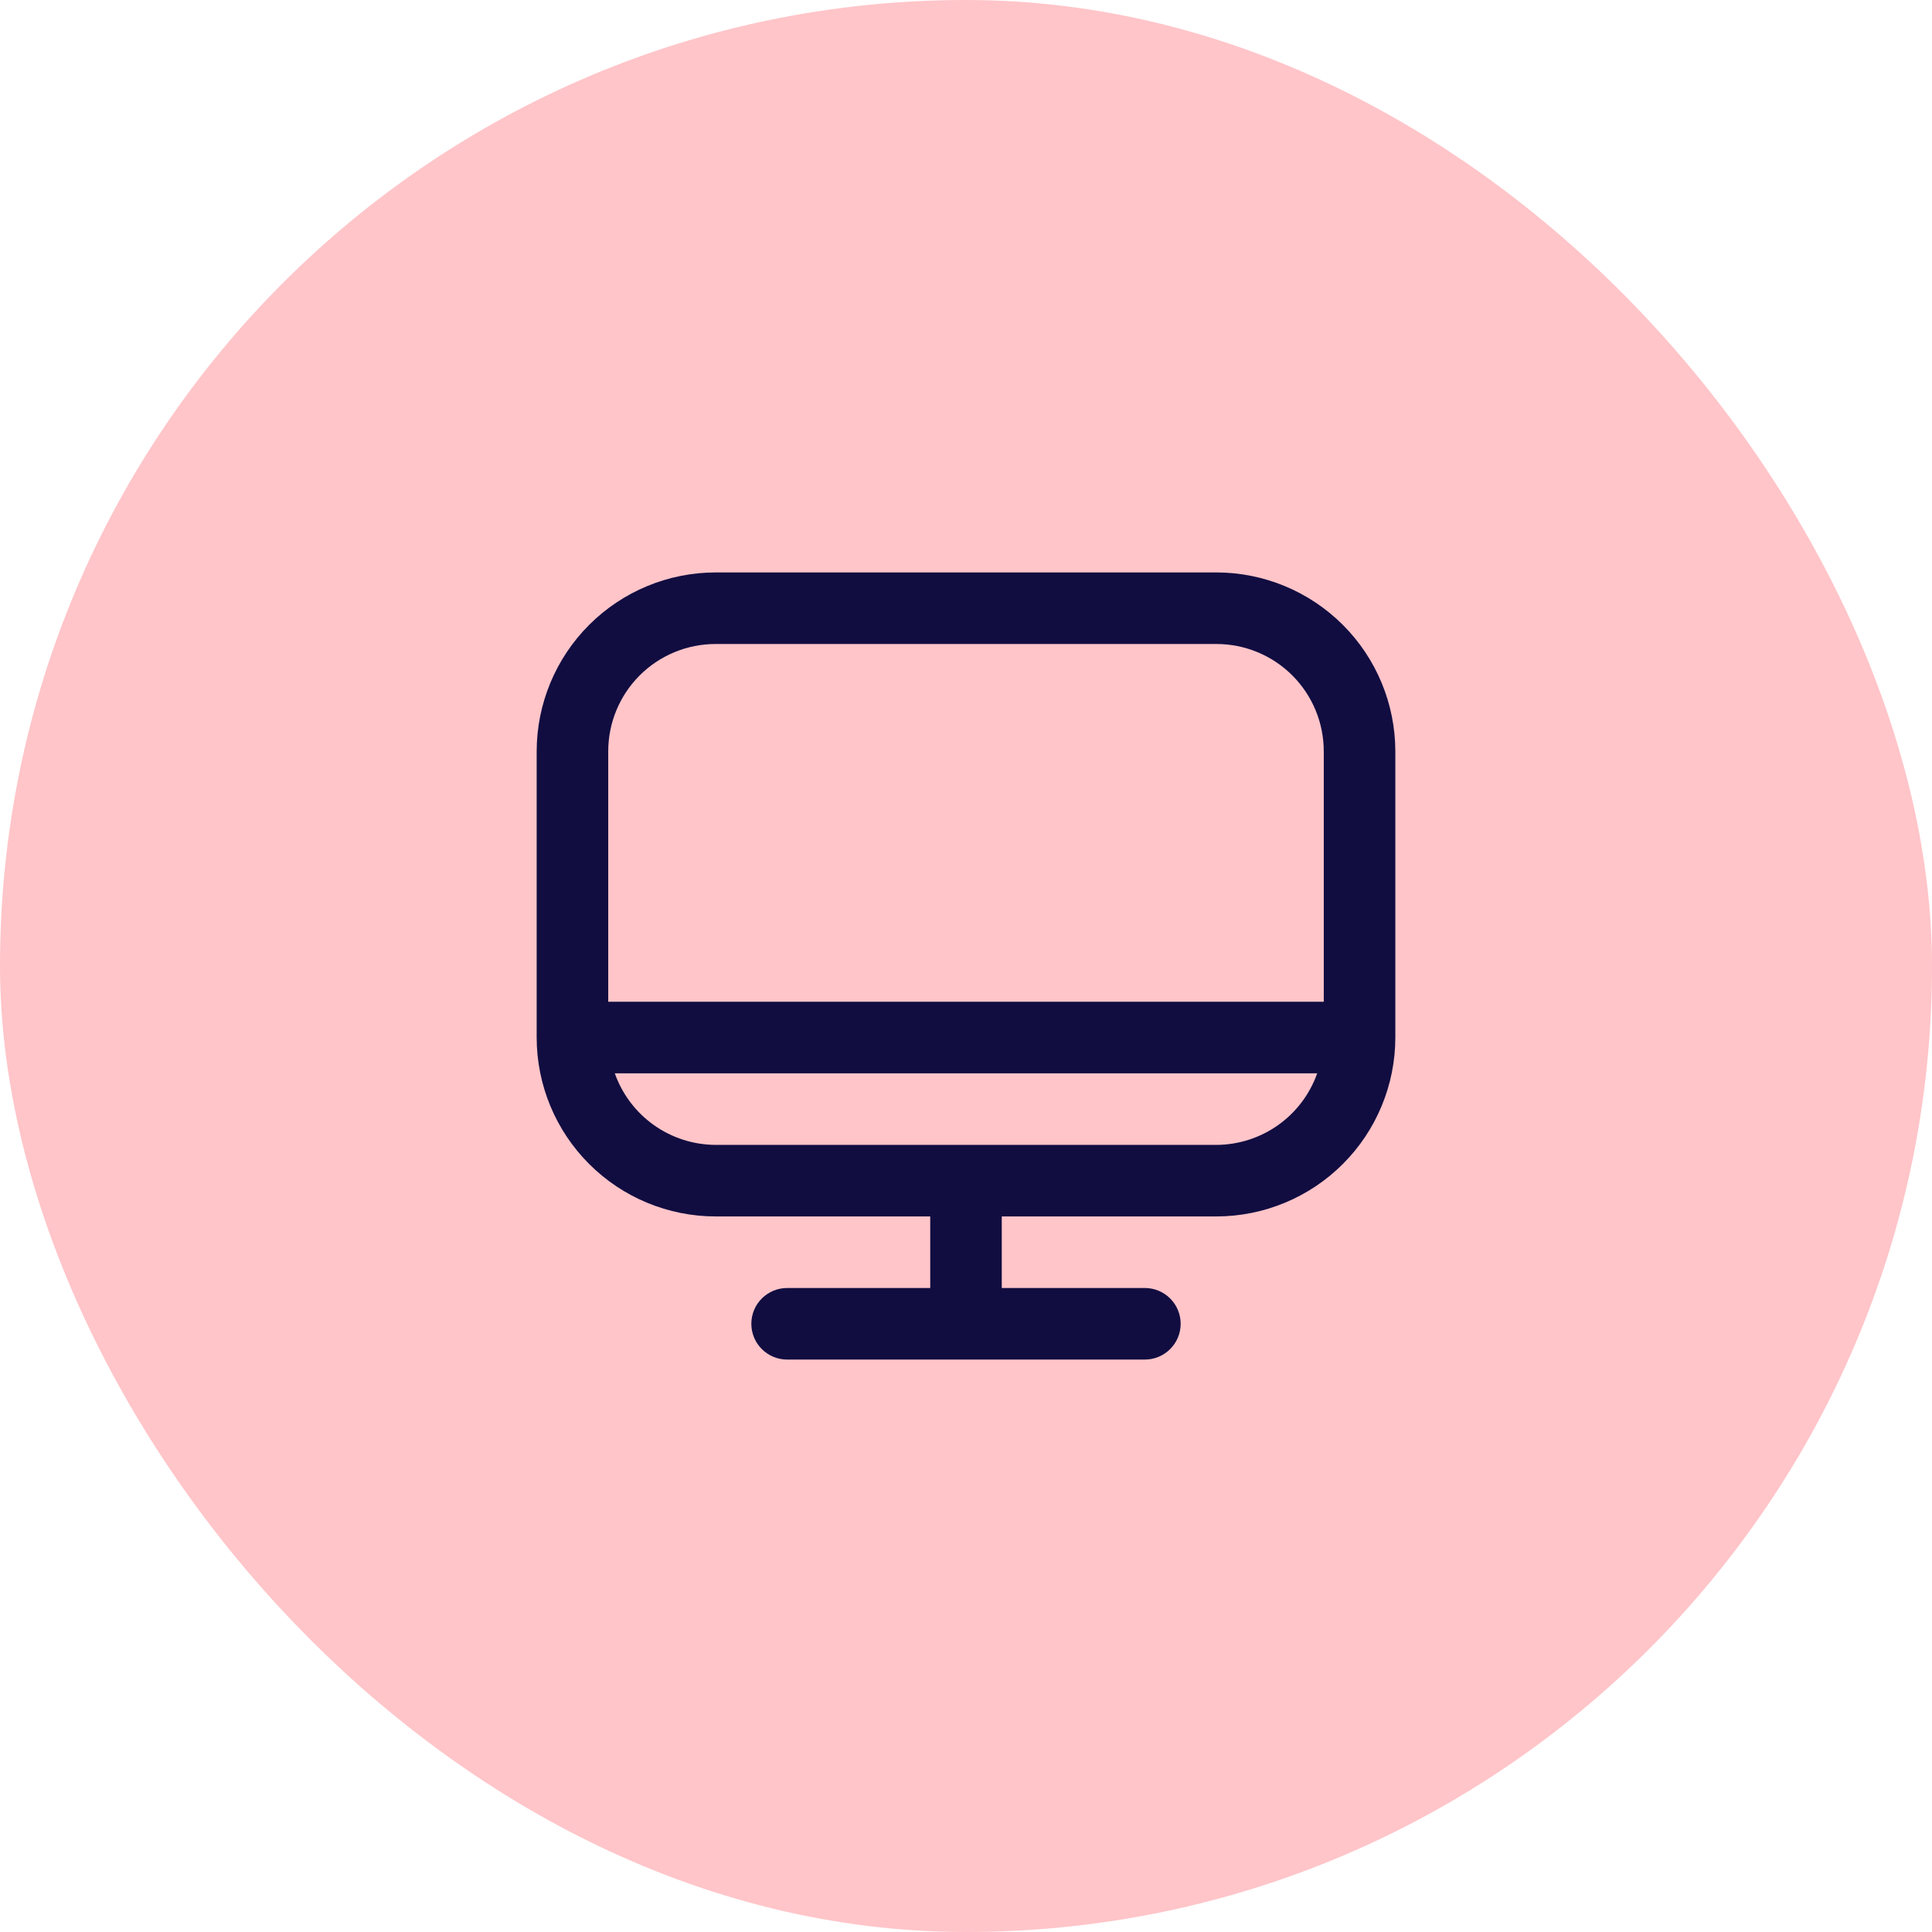 <?xml version="1.0" encoding="UTF-8"?> <svg xmlns="http://www.w3.org/2000/svg" width="72" height="72" viewBox="0 0 72 72" fill="none"><rect width="72" height="72" rx="36" fill="#FFC5C9"></rect><g clip-path="url(#clip0_122_3600)"><path d="M45.333 21.333H26.667C24.899 21.335 23.205 22.039 21.955 23.288C20.705 24.538 20.002 26.233 20 28V38.667C20.002 40.434 20.705 42.129 21.955 43.378C23.205 44.628 24.899 45.331 26.667 45.333H34.667V48H29.333C28.98 48 28.641 48.141 28.39 48.391C28.14 48.641 28 48.98 28 49.333C28 49.687 28.14 50.026 28.39 50.276C28.641 50.526 28.98 50.667 29.333 50.667H42.667C43.02 50.667 43.359 50.526 43.609 50.276C43.859 50.026 44 49.687 44 49.333C44 48.98 43.859 48.641 43.609 48.391C43.359 48.141 43.02 48 42.667 48H37.333V45.333H45.333C47.101 45.331 48.795 44.628 50.045 43.378C51.295 42.129 51.998 40.434 52 38.667V28C51.998 26.233 51.295 24.538 50.045 23.288C48.795 22.039 47.101 21.335 45.333 21.333ZM26.667 24H45.333C46.394 24 47.412 24.422 48.162 25.172C48.912 25.922 49.333 26.939 49.333 28V37.333H22.667V28C22.667 26.939 23.088 25.922 23.838 25.172C24.588 24.422 25.606 24 26.667 24ZM45.333 42.667H26.667C25.842 42.663 25.039 42.405 24.367 41.928C23.695 41.451 23.187 40.777 22.912 40H49.088C48.813 40.777 48.305 41.451 47.633 41.928C46.961 42.405 46.158 42.663 45.333 42.667Z" fill="#110D41"></path></g><defs><clipPath id="clip0_122_3600"><rect width="32" height="32" fill="white" transform="translate(20 20)"></rect></clipPath></defs></svg> 